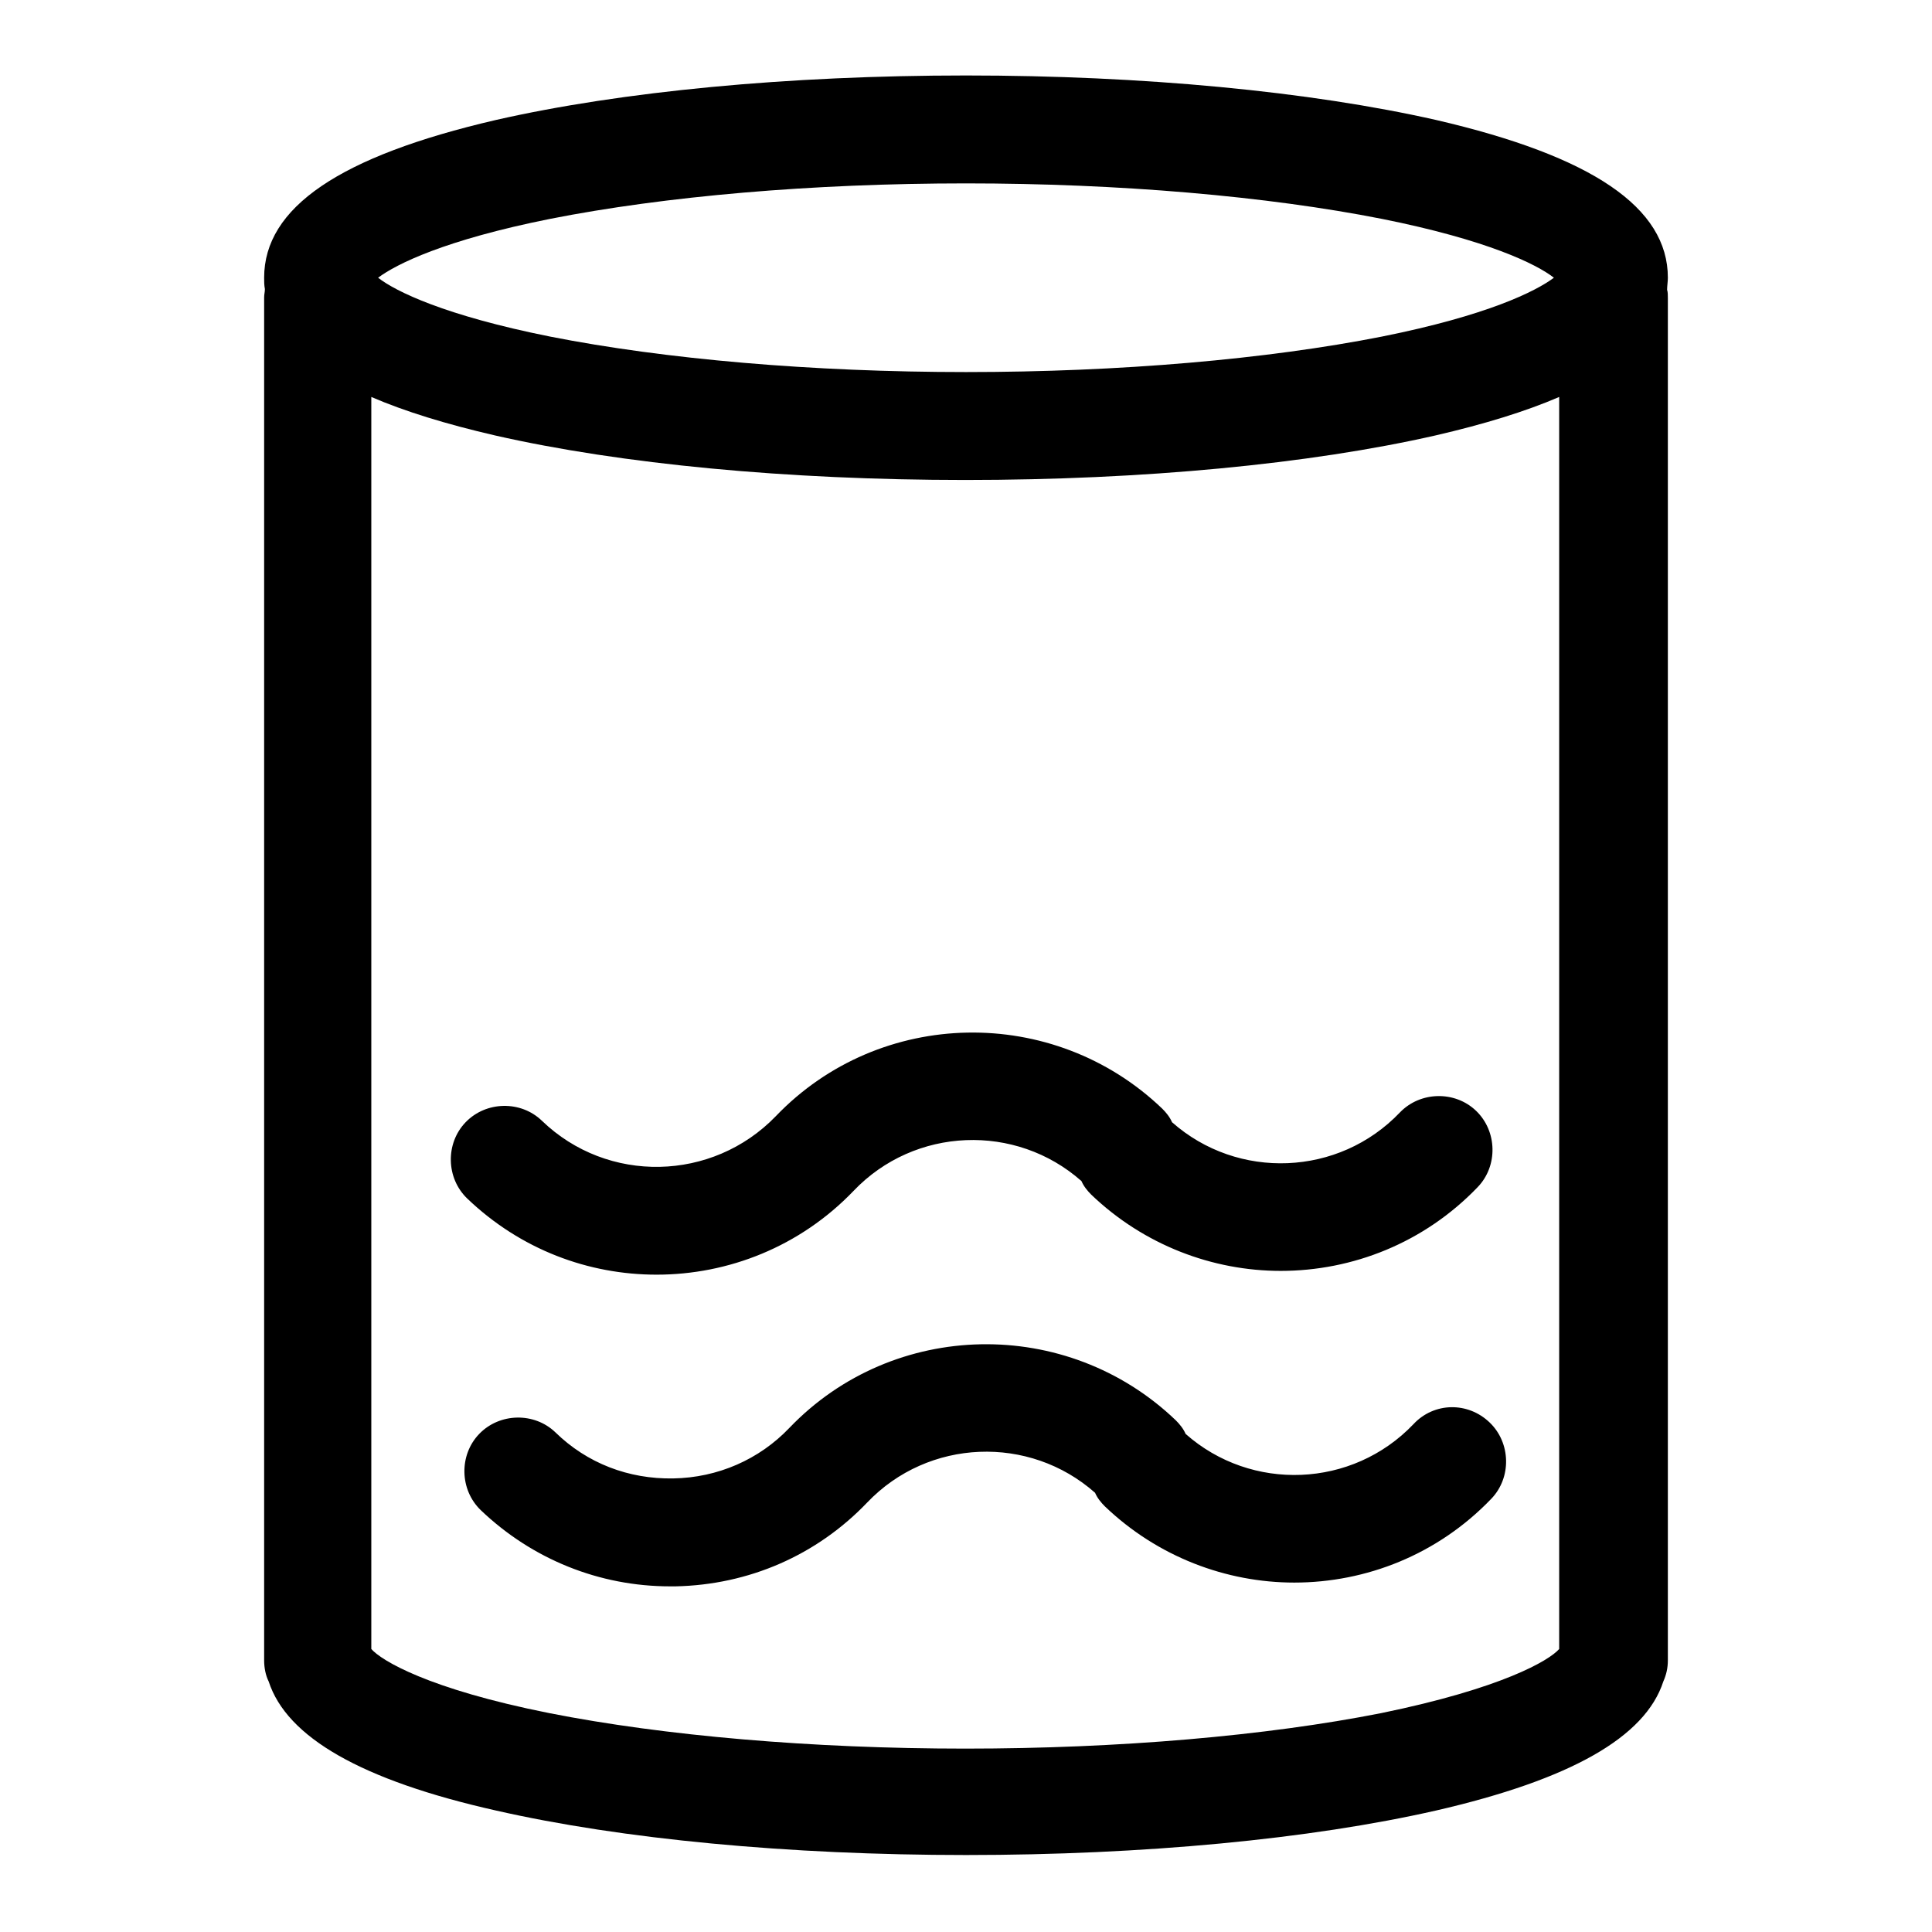 <?xml version="1.0" encoding="utf-8"?>
<!-- Svg Vector Icons : http://www.onlinewebfonts.com/icon -->
<!DOCTYPE svg PUBLIC "-//W3C//DTD SVG 1.1//EN" "http://www.w3.org/Graphics/SVG/1.1/DTD/svg11.dtd">
<svg version="1.1" xmlns="http://www.w3.org/2000/svg" xmlns:xlink="http://www.w3.org/1999/xlink" x="0px" y="0px" viewBox="0 0 256 256" enable-background="new 0 0 256 256" xml:space="preserve">
<g><g><path fill="#000000" d="M187.3,188.7c-8.1,8.5-21.5,9-30.2,1.3c-0.3-0.7-0.8-1.3-1.3-1.8c-14.4-13.8-37.4-13.4-51.2,1c-4,4.2-9.5,6.6-15.4,6.7c-5.9,0.1-11.4-2-15.6-6.1c-2.8-2.7-7.4-2.6-10.1,0.2c-2.7,2.8-2.6,7.4,0.2,10.1c6.8,6.5,15.7,10.1,25.1,10.1c0.2,0,0.5,0,0.7,0c9.7-0.2,18.7-4.1,25.4-11.1c8.1-8.5,21.5-9,30.2-1.3c0.3,0.7,0.8,1.3,1.3,1.8c7,6.7,16.1,10.1,25.1,10.1c9.5,0,19-3.7,26.1-11.1c2.7-2.8,2.6-7.4-0.2-10.1C194.5,185.7,190,185.8,187.3,188.7z"/><path fill="#000000" d="M221,36.8c0-9.3-10-16.1-30.7-20.9C173.5,12.1,151.4,10,128,10c-23.5,0-45.6,2.1-62.3,5.9C45,20.7,35,27.5,35,36.8c0,0.5,0,1,0.1,1.5c0,0.4-0.1,0.7-0.1,1.1v180.6c0,1,0.2,2,0.6,2.8c2.4,7.4,12.3,13.1,30.1,17.1c16.7,3.8,38.8,5.9,62.3,5.9c23.5,0,45.6-2.1,62.3-5.9c17.8-4.1,27.7-9.7,30.1-17.1c0.4-0.9,0.6-1.8,0.6-2.8V39.5c0-0.4,0-0.8-0.1-1.1C220.9,37.9,221,37.3,221,36.8z M72.9,29c15.2-3,34.7-4.7,55.1-4.7c20.3,0,39.9,1.7,55.1,4.7c14,2.8,20.5,6,22.8,7.8c-2.4,1.8-8.8,5-22.8,7.8c-15.2,3-34.7,4.7-55.1,4.7c-20.3,0-39.9-1.7-55.1-4.7c-14-2.8-20.5-6-22.8-7.8C52.5,35,58.9,31.8,72.9,29z M183,227c-15.2,3-34.7,4.7-55.1,4.7c-20.3,0-39.9-1.7-55.1-4.7c-16.1-3.2-22.3-7-23.6-8.5V52.6c4.4,1.9,9.9,3.6,16.4,5.1c16.7,3.8,38.8,5.9,62.3,5.9c23.5,0,45.6-2.1,62.3-5.9c6.5-1.5,12-3.2,16.4-5.1v165.9C205.3,220,199.1,223.7,183,227z"/><path fill="#000000" d="M87,168.9c9.5,0,19-3.7,26.1-11.1l0,0l0,0c8.1-8.5,21.5-9,30.2-1.3c0.3,0.7,0.8,1.3,1.3,1.8c7,6.7,16.1,10.1,25.1,10.1c9.5,0,19-3.7,26.1-11.1c2.7-2.8,2.6-7.4-0.2-10.1c-2.8-2.7-7.4-2.6-10.1,0.2c-8.1,8.5-21.5,9-30.2,1.3c-0.3-0.7-0.8-1.3-1.3-1.8c-14.4-13.8-37.4-13.4-51.2,1l0,0c-8.4,8.7-22.3,9-31,0.6c-2.8-2.7-7.4-2.6-10.1,0.2c-2.7,2.8-2.6,7.4,0.2,10.1C69,165.6,78,168.9,87,168.9z"/></g></g>
</svg>
